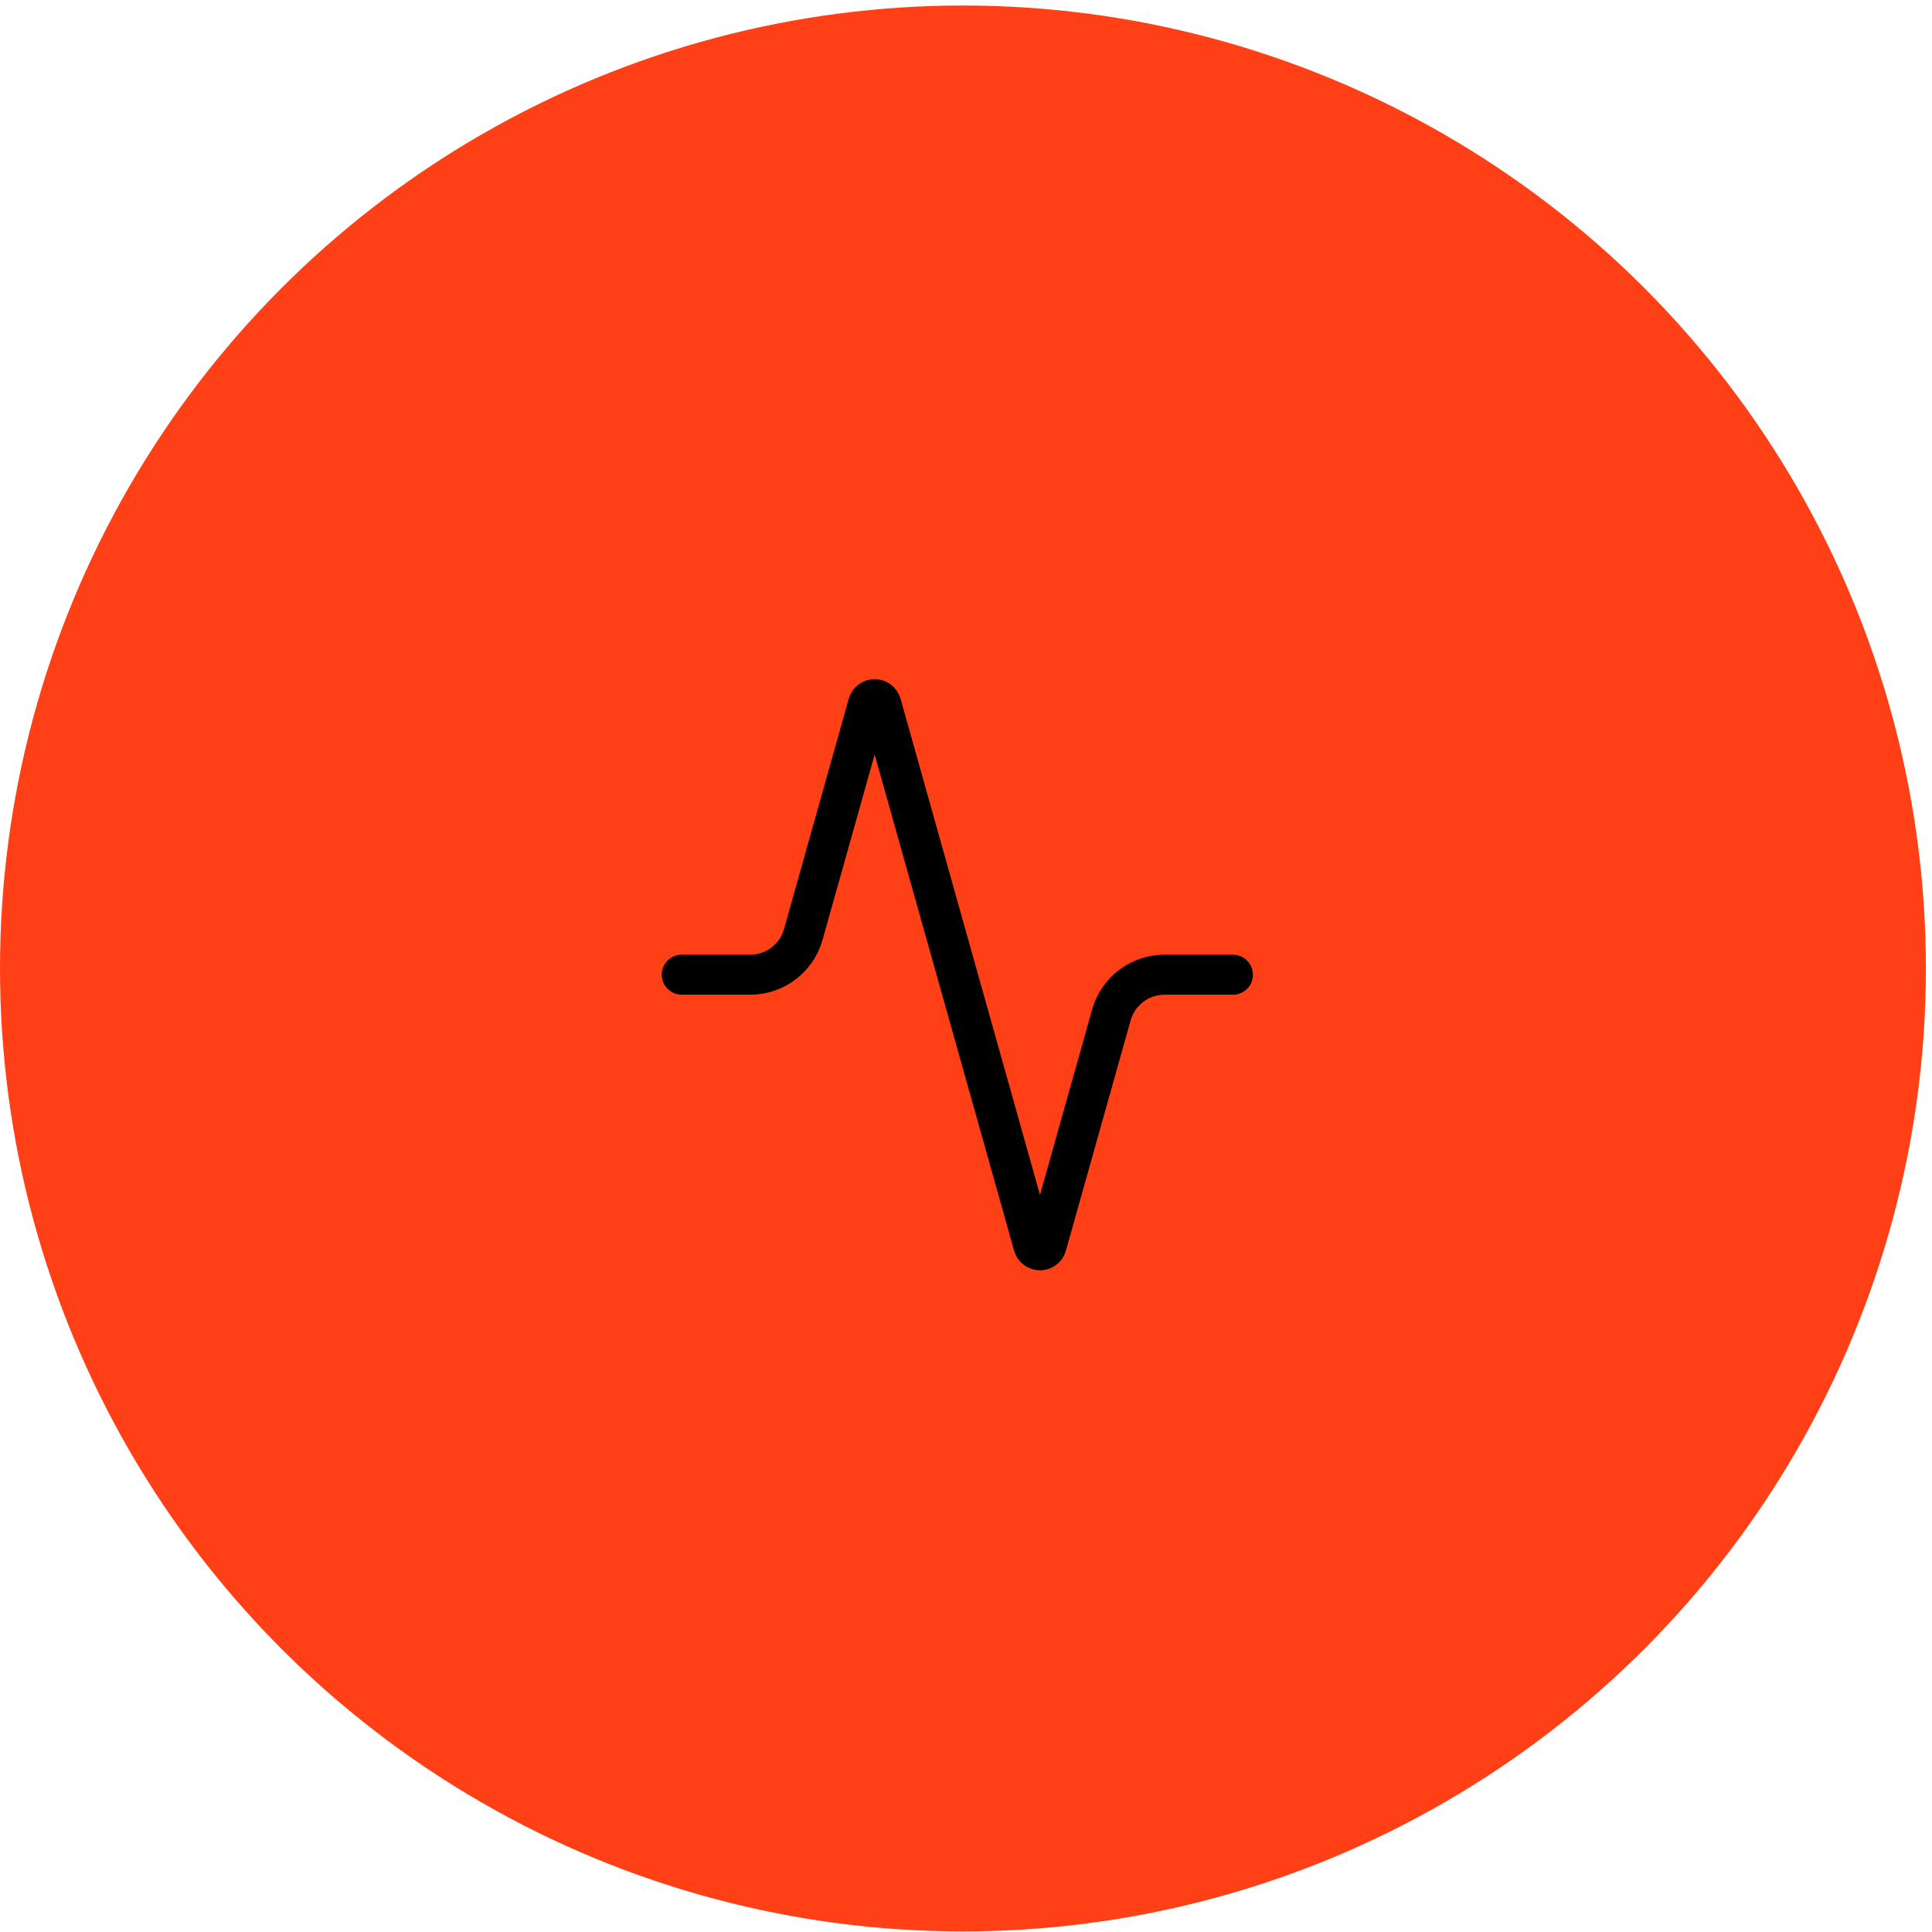 <svg width="111" height="111" viewBox="0 0 111 111" fill="none" xmlns="http://www.w3.org/2000/svg">
<circle cx="55.325" cy="55.642" r="55.325" fill="#FF4016"/>
<path d="M70.835 56H66.908C66.216 55.999 65.543 56.224 64.991 56.642C64.439 57.059 64.039 57.646 63.852 58.312L60.131 71.549C60.107 71.631 60.057 71.703 59.989 71.754C59.92 71.806 59.837 71.834 59.751 71.834C59.666 71.834 59.582 71.806 59.514 71.754C59.445 71.703 59.395 71.631 59.371 71.549L50.631 40.452C50.607 40.37 50.557 40.297 50.489 40.246C50.42 40.195 50.337 40.167 50.251 40.167C50.166 40.167 50.082 40.195 50.014 40.246C49.945 40.297 49.895 40.37 49.871 40.452L46.151 53.689C45.964 54.352 45.567 54.937 45.018 55.354C44.469 55.772 43.8 55.998 43.111 56H39.168" stroke="black" stroke-width="2.3" stroke-linecap="round" stroke-linejoin="round"/>
</svg>
